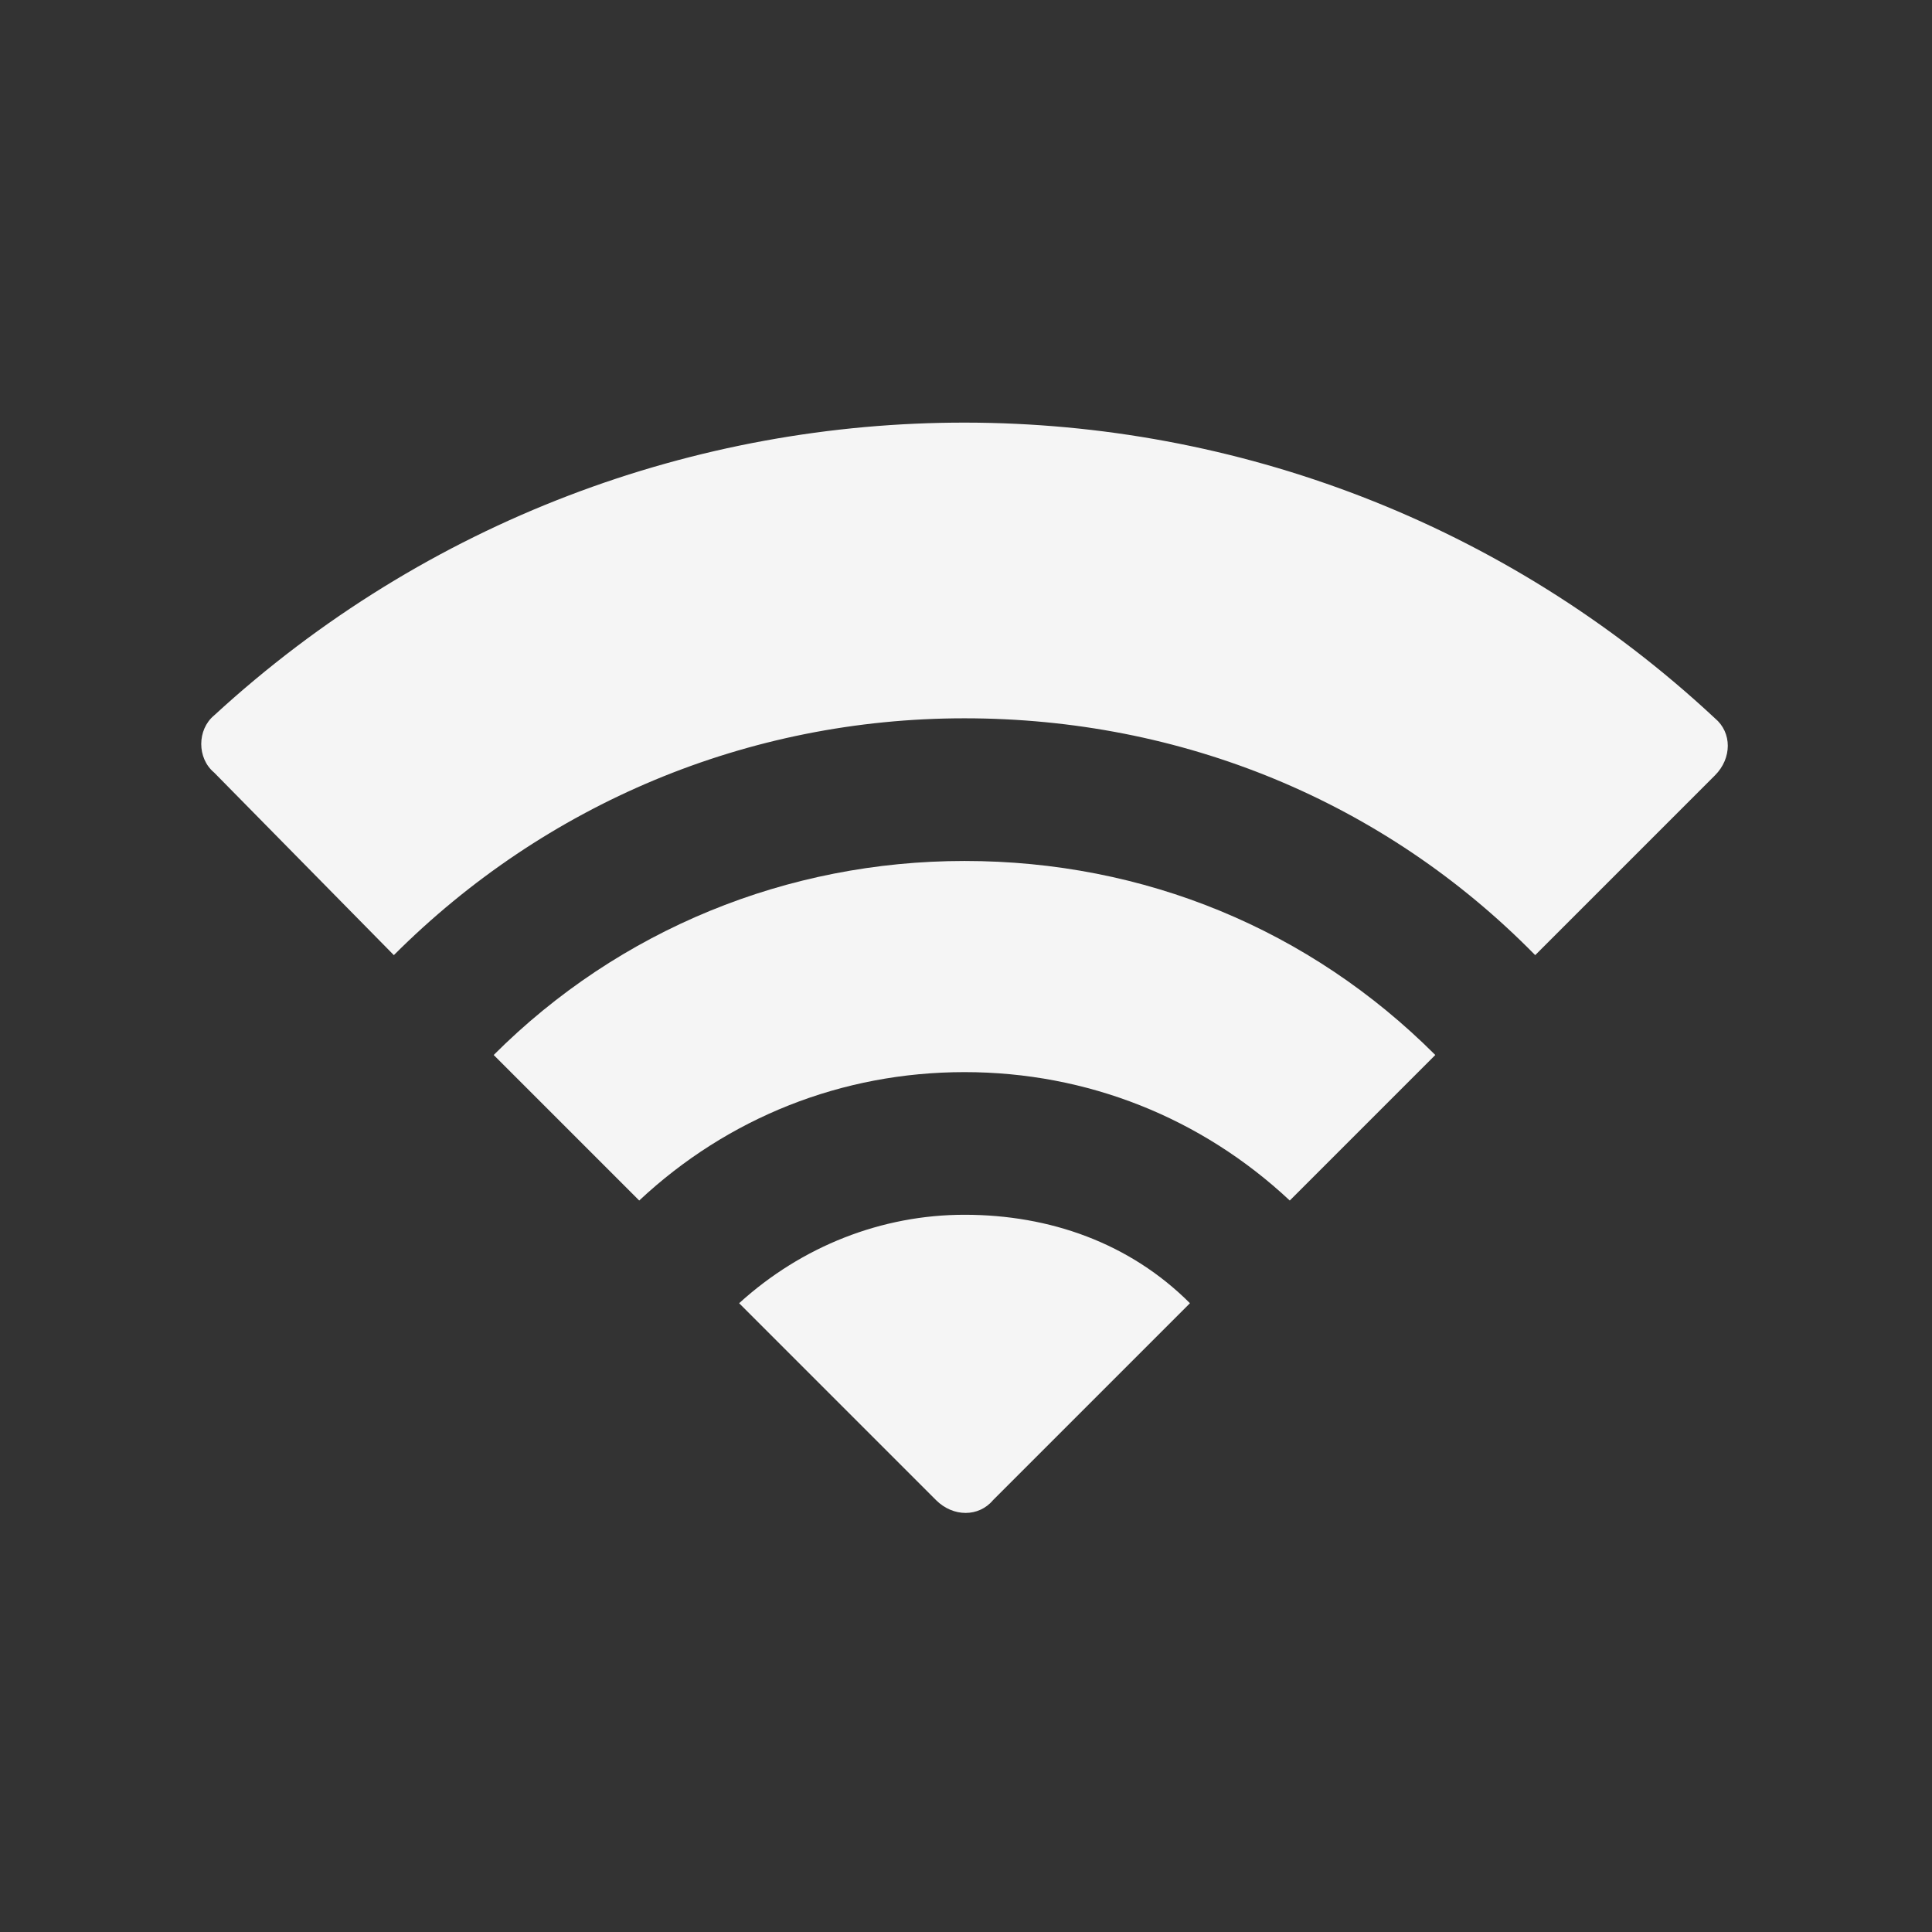 <svg width="96" height="96" viewBox="0 0 96 96" fill="none" xmlns="http://www.w3.org/2000/svg">
    <rect x="0" y="0" width="96" height="96" fill="#333333" stroke="none"/>
    <path d="M19.57 47.46C27.085 39.946 37.151 35.692 47.926 35.692C58.702 35.692 68.768 39.804 76.283 47.46L85.215 38.528C86.066 37.677 86.066 36.401 85.215 35.692C64.231 16.126 31.763 16.126 10.638 35.55C9.787 36.259 9.787 37.677 10.638 38.386L19.57 47.46Z" fill="#F5F5F5"/>
    <path d="M47.927 60.361C43.816 60.361 39.846 61.92 36.727 64.756L46.51 74.539C47.36 75.389 48.636 75.389 49.345 74.539L59.128 64.756C56.151 61.778 52.181 60.361 47.927 60.361Z" fill="#F5F5F5"/>
    <path d="M71.319 52.422C65.081 46.184 56.857 42.781 47.925 42.781C39.135 42.781 30.77 46.184 24.531 52.422L31.762 59.653C36.157 55.541 41.829 53.273 47.925 53.273C54.022 53.273 59.693 55.541 64.088 59.653L71.319 52.422Z" fill="#F5F5F5"/>
    </svg>
    